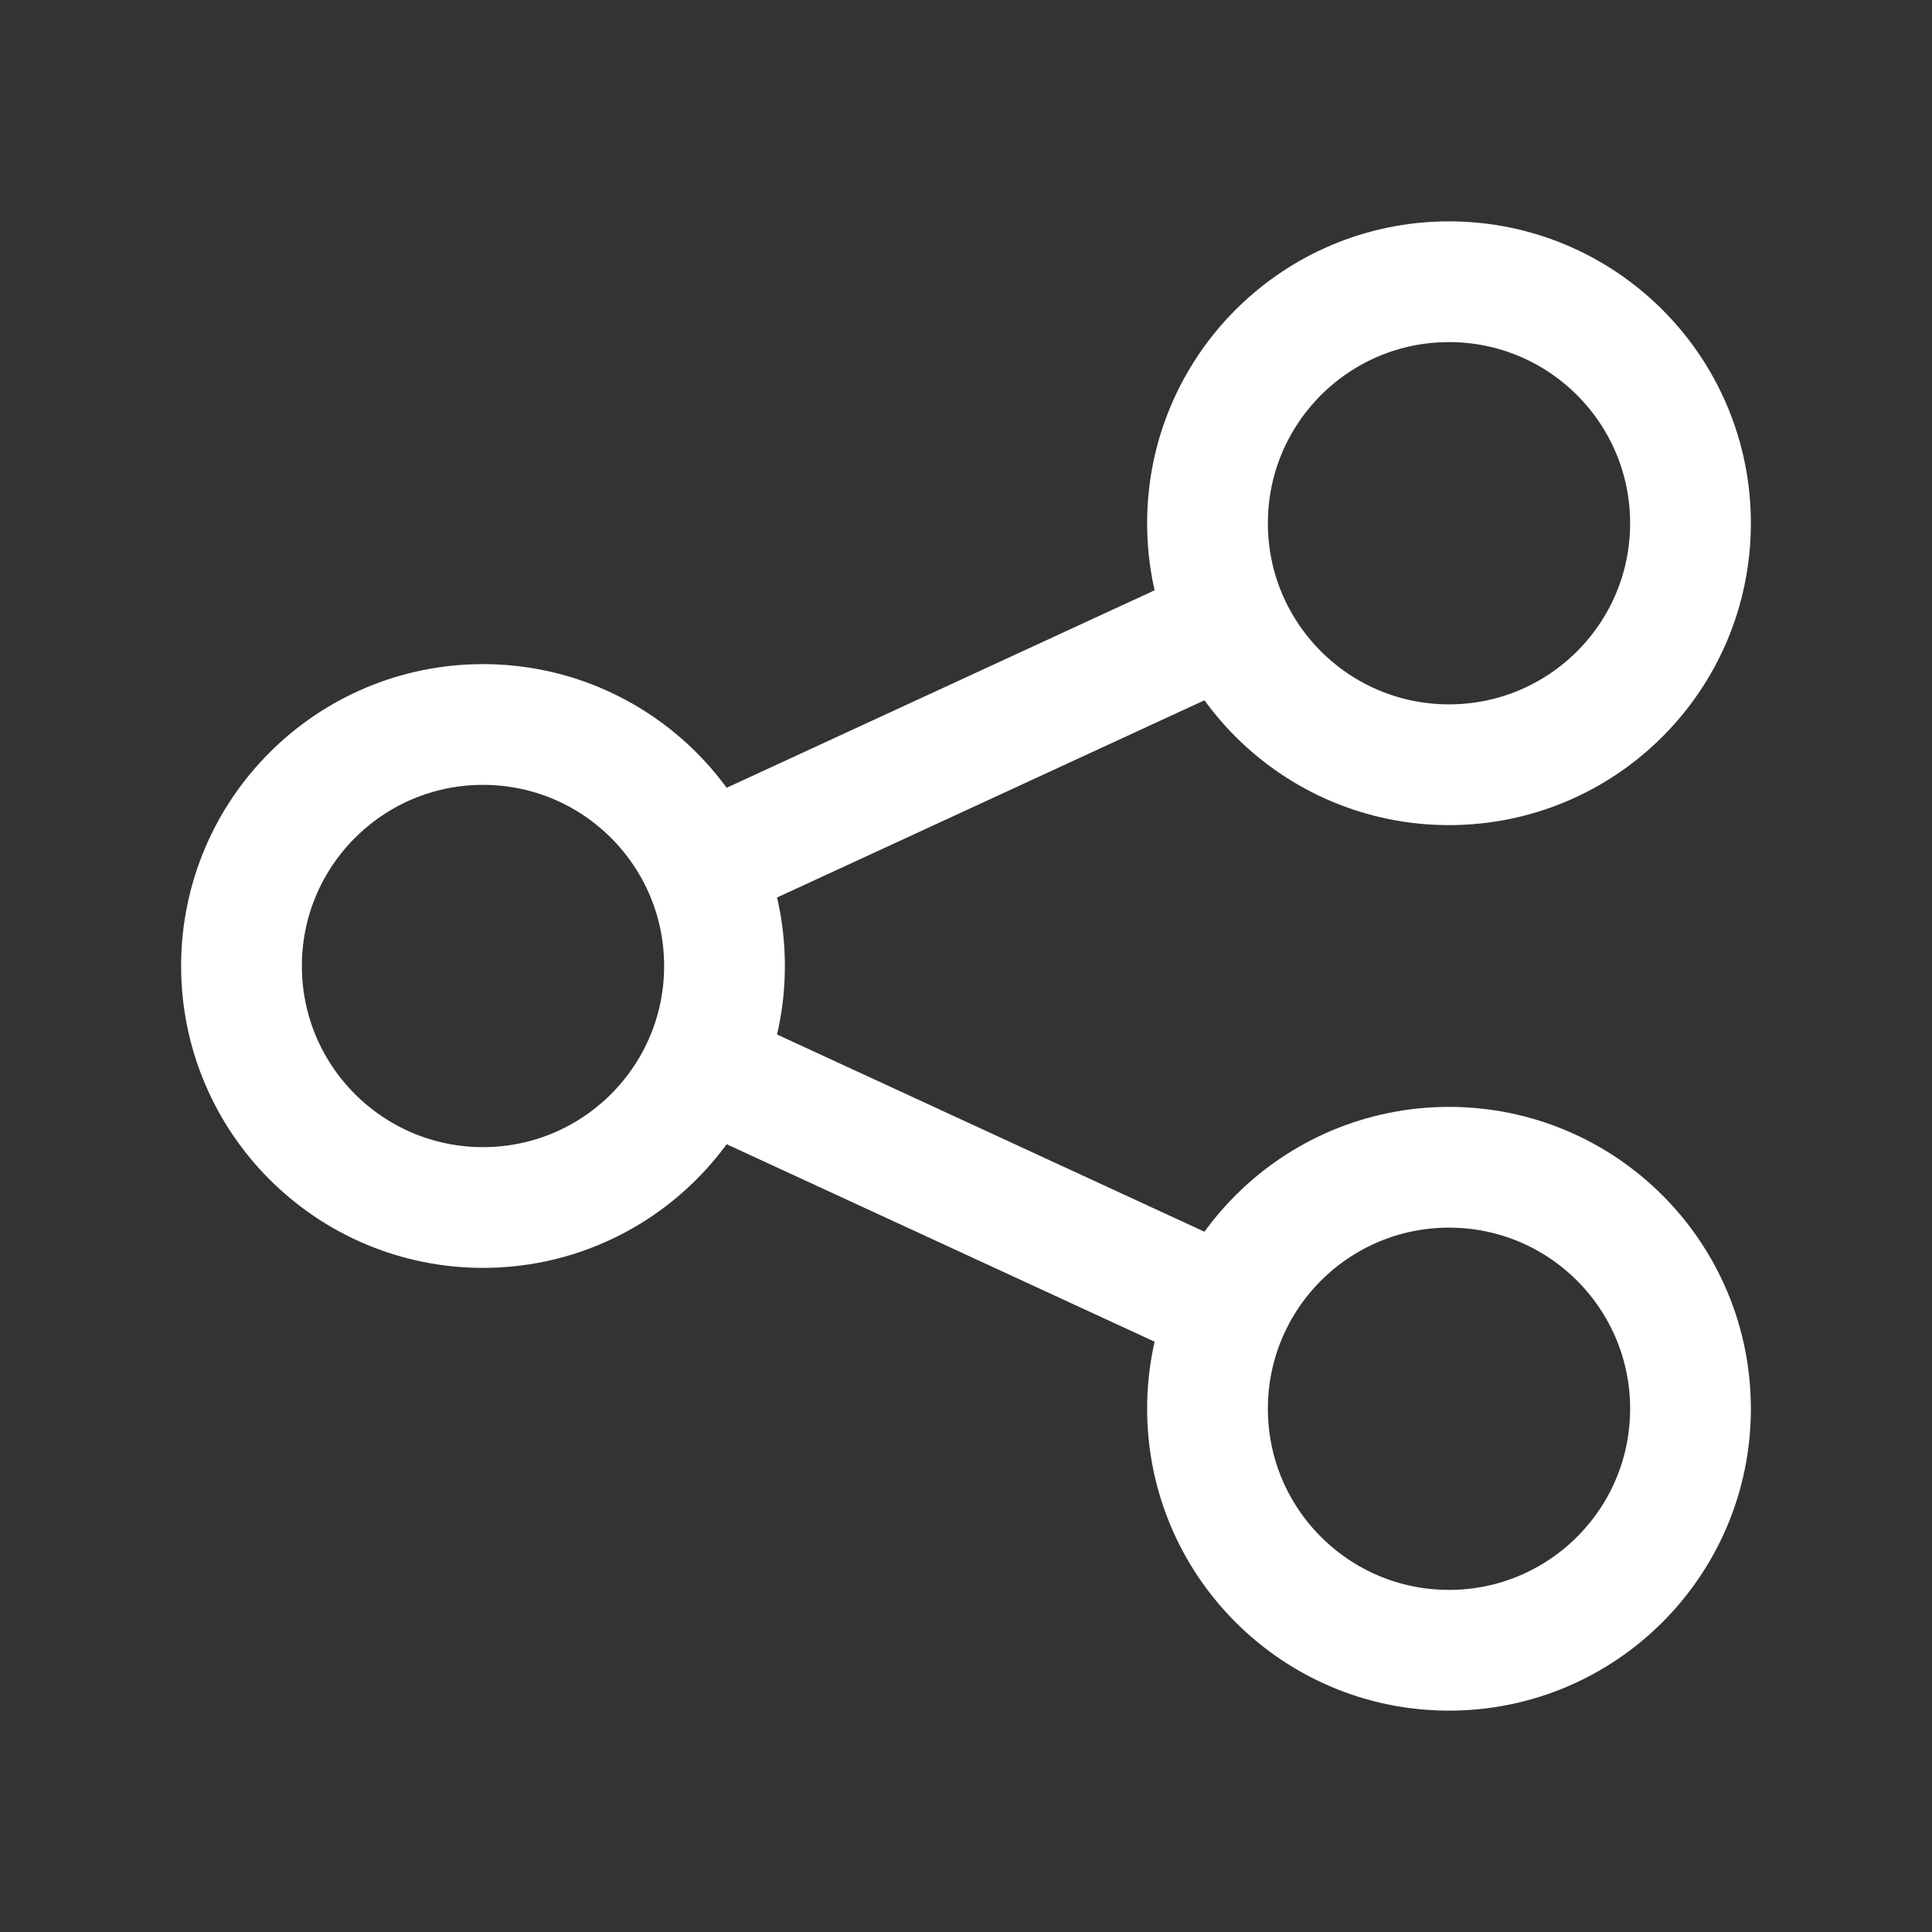 <svg width="40" height="40" viewBox="0 0 40 40" fill="none" xmlns="http://www.w3.org/2000/svg">
<rect x="0" y="0" width="40" height="40" fill="#333333" stroke="none"/>
<path d="M35 10.833C35 13.595 32.761 15.833 30 15.833C27.239 15.833 25 13.595 25 10.833C25 8.072 27.239 5.833 30 5.833C32.761 5.833 35 8.072 35 10.833Z" stroke="white" stroke-width="2.5"/>
<path d="M15 20C15 22.761 12.761 25 10 25C7.239 25 5 22.761 5 20C5 17.239 7.239 15 10 15C12.761 15 15 17.239 15 20Z" stroke="white" stroke-width="2.5"/>
<path d="M35 29.167C35 31.928 32.761 34.167 30 34.167C27.239 34.167 25 31.928 25 29.167C25 26.405 27.239 24.167 30 24.167C32.761 24.167 35 26.405 35 29.167Z" stroke="white" stroke-width="2.5"/>
<path d="M14.547 17.916L25.381 12.917M14.547 22.084L25.381 27.083" stroke="white" stroke-width="2.5"/>
</svg>
